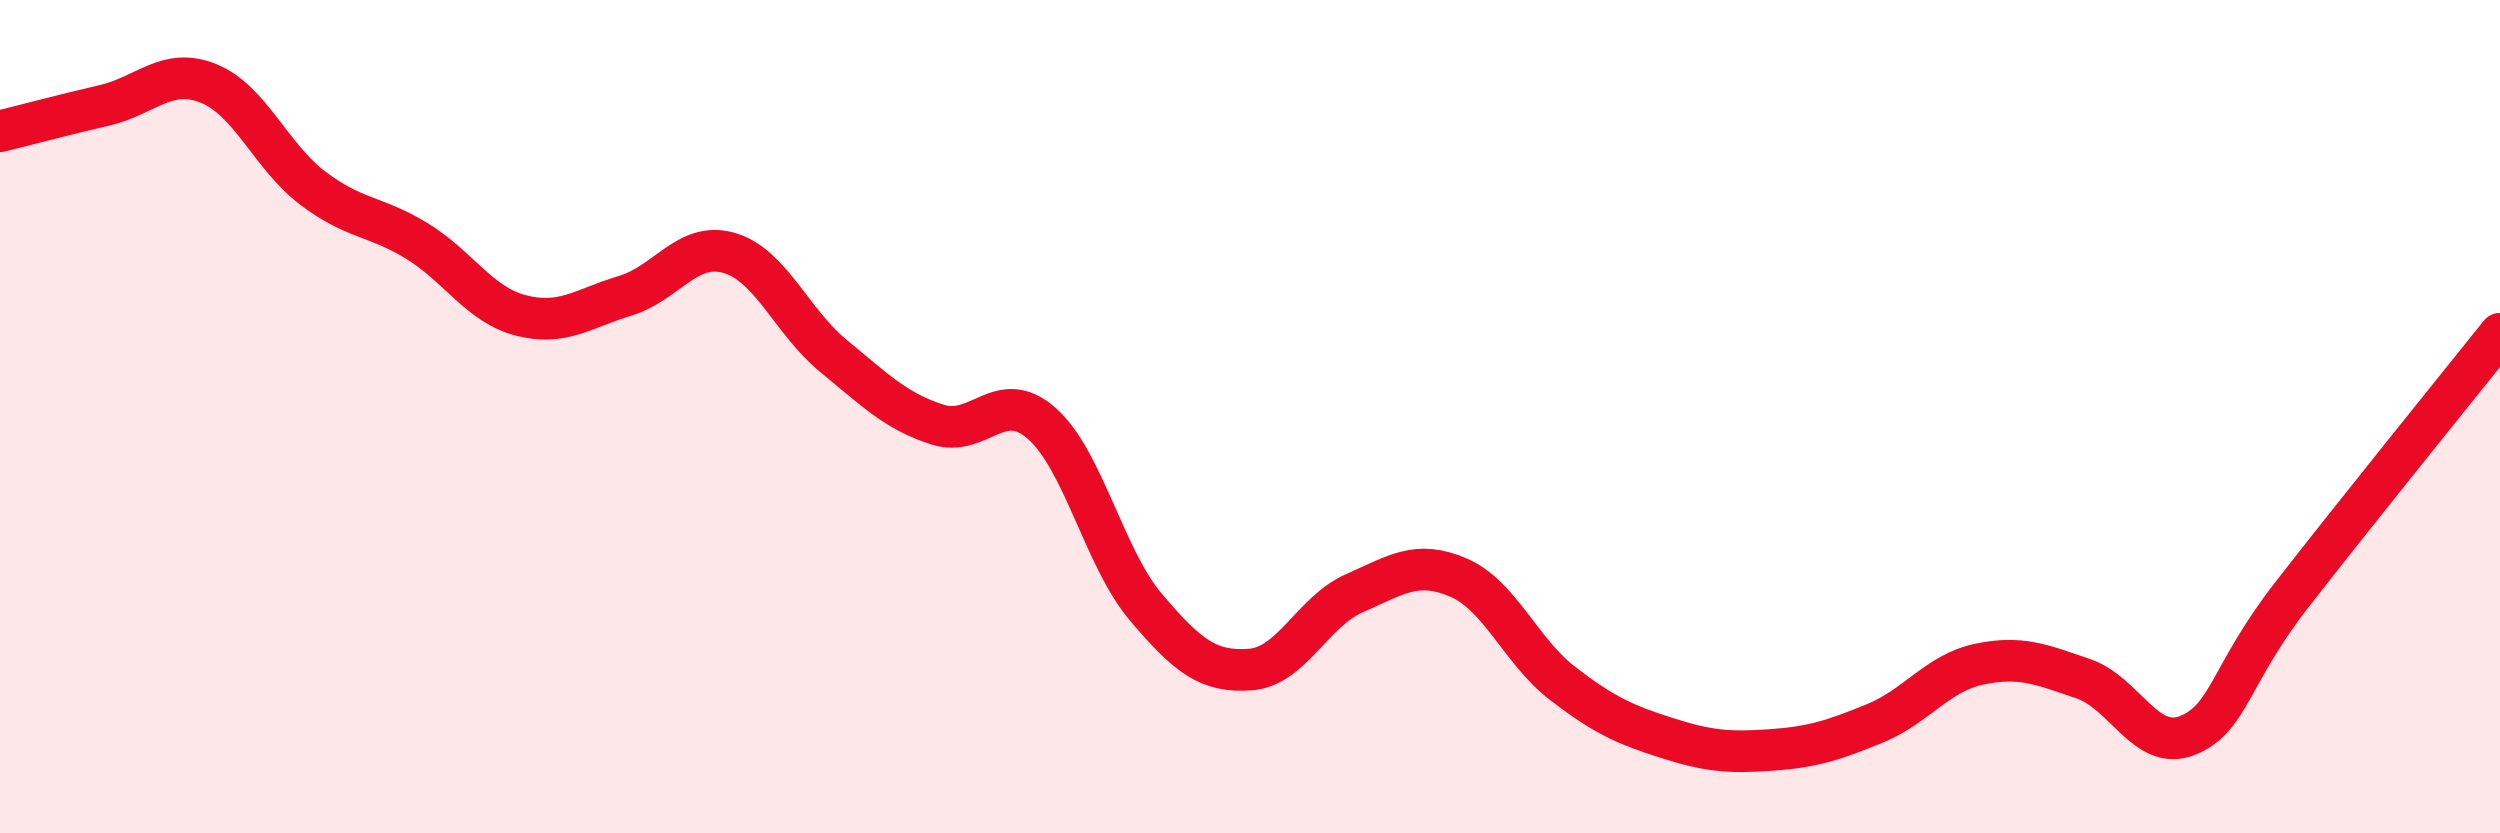 
    <svg width="60" height="20" viewBox="0 0 60 20" xmlns="http://www.w3.org/2000/svg">
      <path
        d="M 0,3.15 C 0.5,3.03 1.5,2.76 2.5,2.53 C 3.5,2.3 4,1.6 5,2 C 6,2.4 6.5,3.75 7.5,4.51 C 8.5,5.27 9,5.17 10,5.78 C 11,6.39 11.5,7.31 12.5,7.57 C 13.5,7.83 14,7.4 15,7.1 C 16,6.8 16.5,5.78 17.5,6.07 C 18.5,6.36 19,7.72 20,8.54 C 21,9.36 21.5,9.87 22.5,10.19 C 23.5,10.51 24,9.28 25,10.16 C 26,11.04 26.5,13.39 27.5,14.57 C 28.5,15.75 29,16.14 30,16.07 C 31,16 31.5,14.68 32.5,14.24 C 33.5,13.8 34,13.43 35,13.86 C 36,14.29 36.5,15.63 37.5,16.4 C 38.5,17.17 39,17.39 40,17.71 C 41,18.03 41.5,18.07 42.5,18 C 43.5,17.93 44,17.77 45,17.36 C 46,16.95 46.5,16.15 47.5,15.94 C 48.5,15.73 49,15.95 50,16.29 C 51,16.63 51.5,18.05 52.5,17.65 C 53.5,17.25 53.5,16.21 55,14.28 C 56.5,12.35 59,9.26 60,8.01L60 20L0 20Z"
        fill="#EB0A25"
        opacity="0.1"
        stroke-linecap="round"
        stroke-linejoin="round"
      />
      <path
        d="M 0,3.15 C 0.5,3.03 1.5,2.76 2.5,2.53 C 3.5,2.3 4,1.6 5,2 C 6,2.4 6.5,3.75 7.5,4.51 C 8.5,5.27 9,5.17 10,5.78 C 11,6.39 11.5,7.31 12.5,7.57 C 13.5,7.83 14,7.4 15,7.1 C 16,6.8 16.5,5.78 17.5,6.07 C 18.5,6.36 19,7.72 20,8.54 C 21,9.36 21.5,9.87 22.5,10.19 C 23.5,10.51 24,9.28 25,10.16 C 26,11.04 26.5,13.39 27.5,14.57 C 28.5,15.75 29,16.14 30,16.07 C 31,16 31.5,14.68 32.5,14.24 C 33.5,13.8 34,13.43 35,13.86 C 36,14.29 36.5,15.63 37.5,16.4 C 38.5,17.17 39,17.39 40,17.71 C 41,18.03 41.5,18.07 42.5,18 C 43.5,17.93 44,17.77 45,17.36 C 46,16.95 46.5,16.15 47.5,15.94 C 48.5,15.73 49,15.95 50,16.29 C 51,16.63 51.5,18.05 52.5,17.65 C 53.5,17.25 53.5,16.21 55,14.28 C 56.5,12.35 59,9.26 60,8.01"
        stroke="#EB0A25"
        stroke-width="1"
        fill="none"
        stroke-linecap="round"
        stroke-linejoin="round"
      />
    </svg>
  